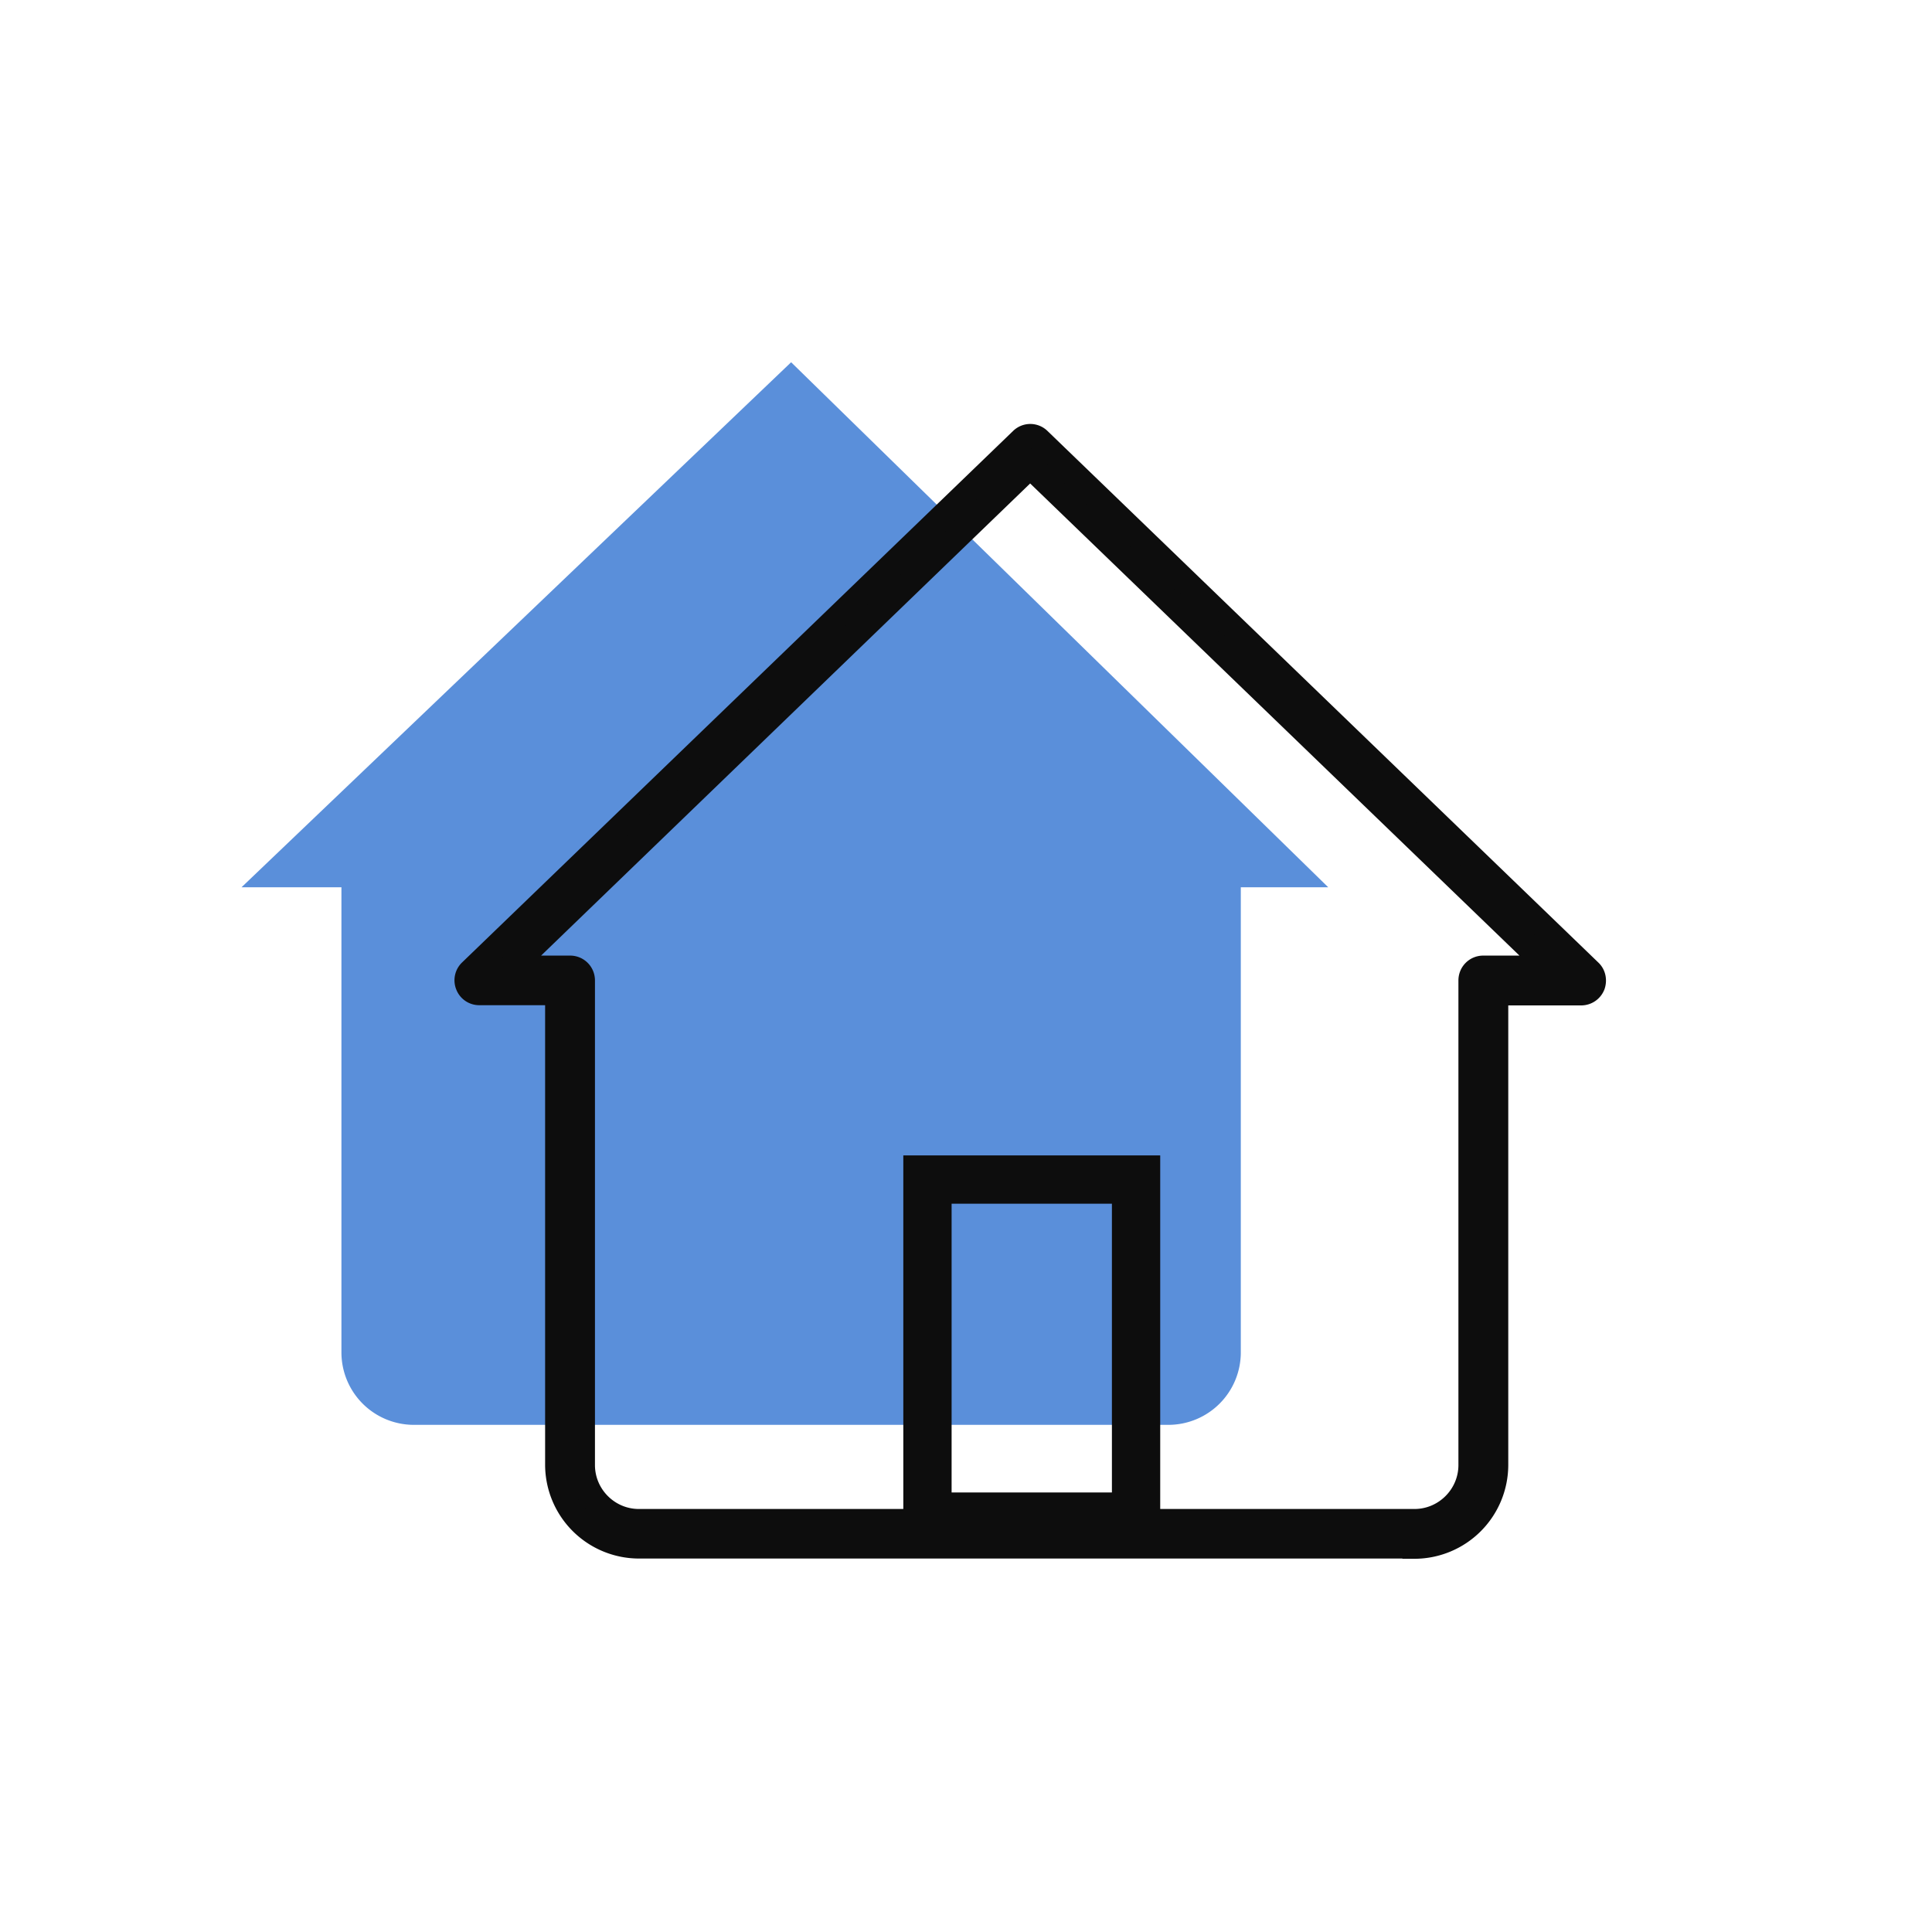 <svg width="80" height="80" fill="none" xmlns="http://www.w3.org/2000/svg"><path d="M10 36.741h4.138V56a3 3 0 0 0 3 3h31.241a3 3 0 0 0 3-3V36.741H55L32.759 15 10 36.741Z" fill="#5A8FDA"/><path d="M58.571 64.036H26.455a3.391 3.391 0 0 1-3.383-3.383v-19.53h-3.223a.52.52 0 0 1-.49-.33.524.524 0 0 1 .128-.586l22.808-22a.52.52 0 0 1 .734 0l22.808 22.01c.16.15.202.384.127.586a.53.53 0 0 1-.489.33h-3.521v19.531a3.391 3.391 0 0 1-3.383 3.383v-.01ZM21.168 40.07h2.436c.298 0 .532.234.532.532v20.063a2.325 2.325 0 0 0 2.319 2.32H58.57a2.325 2.325 0 0 0 2.32-2.32V40.601c0-.298.233-.532.531-.532h2.734l-21.5-20.744-21.488 20.744Z" fill="#0D0D0D"/><path fill-rule="evenodd" clip-rule="evenodd" d="M42.654 18.558a.015.015 0 0 0-.006.003l-.006.007-22.814 22.005a.03.03 0 0 0-.008.015.017.017 0 0 0 0 .01l.005.01.002.007v.001a.041.041 0 0 0 .022.006h3.723v20.032a2.891 2.891 0 0 0 2.883 2.882h32.364a2.893 2.893 0 0 0 2.635-2.872V40.633h4.021c.005 0 .01-.002.014-.004a.036.036 0 0 0 .01-.01.067.067 0 0 0 0-.027.03.03 0 0 0-.003-.008l-.006-.006L42.675 18.56a.015.015 0 0 0-.005-.003.022.022 0 0 0-.008-.002c-.004 0-.006 0-.008.002ZM58.07 64.536H26.455a3.891 3.891 0 0 1-3.883-3.883v-19.03h-2.723a1.02 1.02 0 0 1-.955-.647 1.024 1.024 0 0 1 .248-1.131L41.945 17.85a1.02 1.02 0 0 1 1.434 0l22.803 22.005c.32.301.387.752.252 1.12l-.004.01-.005.011a1.03 1.03 0 0 1-.95.636h-3.021v19.031a3.891 3.891 0 0 1-3.883 3.883h-.5v-.01ZM42.656 18.63l22.738 21.939h-3.972a.042.042 0 0 0-.016.003.023.023 0 0 0-.01.008.023.023 0 0 0-.003.004.042.042 0 0 0-.003.017v20.063a2.825 2.825 0 0 1-2.819 2.82H26.455a2.825 2.825 0 0 1-2.82-2.82V40.601a.042.042 0 0 0-.002-.017.023.023 0 0 0-.005-.007.023.023 0 0 0-.008-.005.042.042 0 0 0-.016-.003H19.93l22.726-21.94Zm0 1.39-20.25 19.549h1.198c.574 0 1.032.458 1.032 1.032v20.063c0 1 .818 1.82 1.819 1.82H58.57c1 0 1.82-.82 1.82-1.82V40.601c0-.574.457-1.032 1.031-1.032h1.496l-20.261-19.55Z" fill="#0D0D0D"/><path fill-rule="evenodd" clip-rule="evenodd" d="M46.042 49.843h-6.638V61.8h6.638V49.843Zm-8.638-2V63.8h10.638V47.843H37.404Z" fill="#0D0D0D"/></svg>
